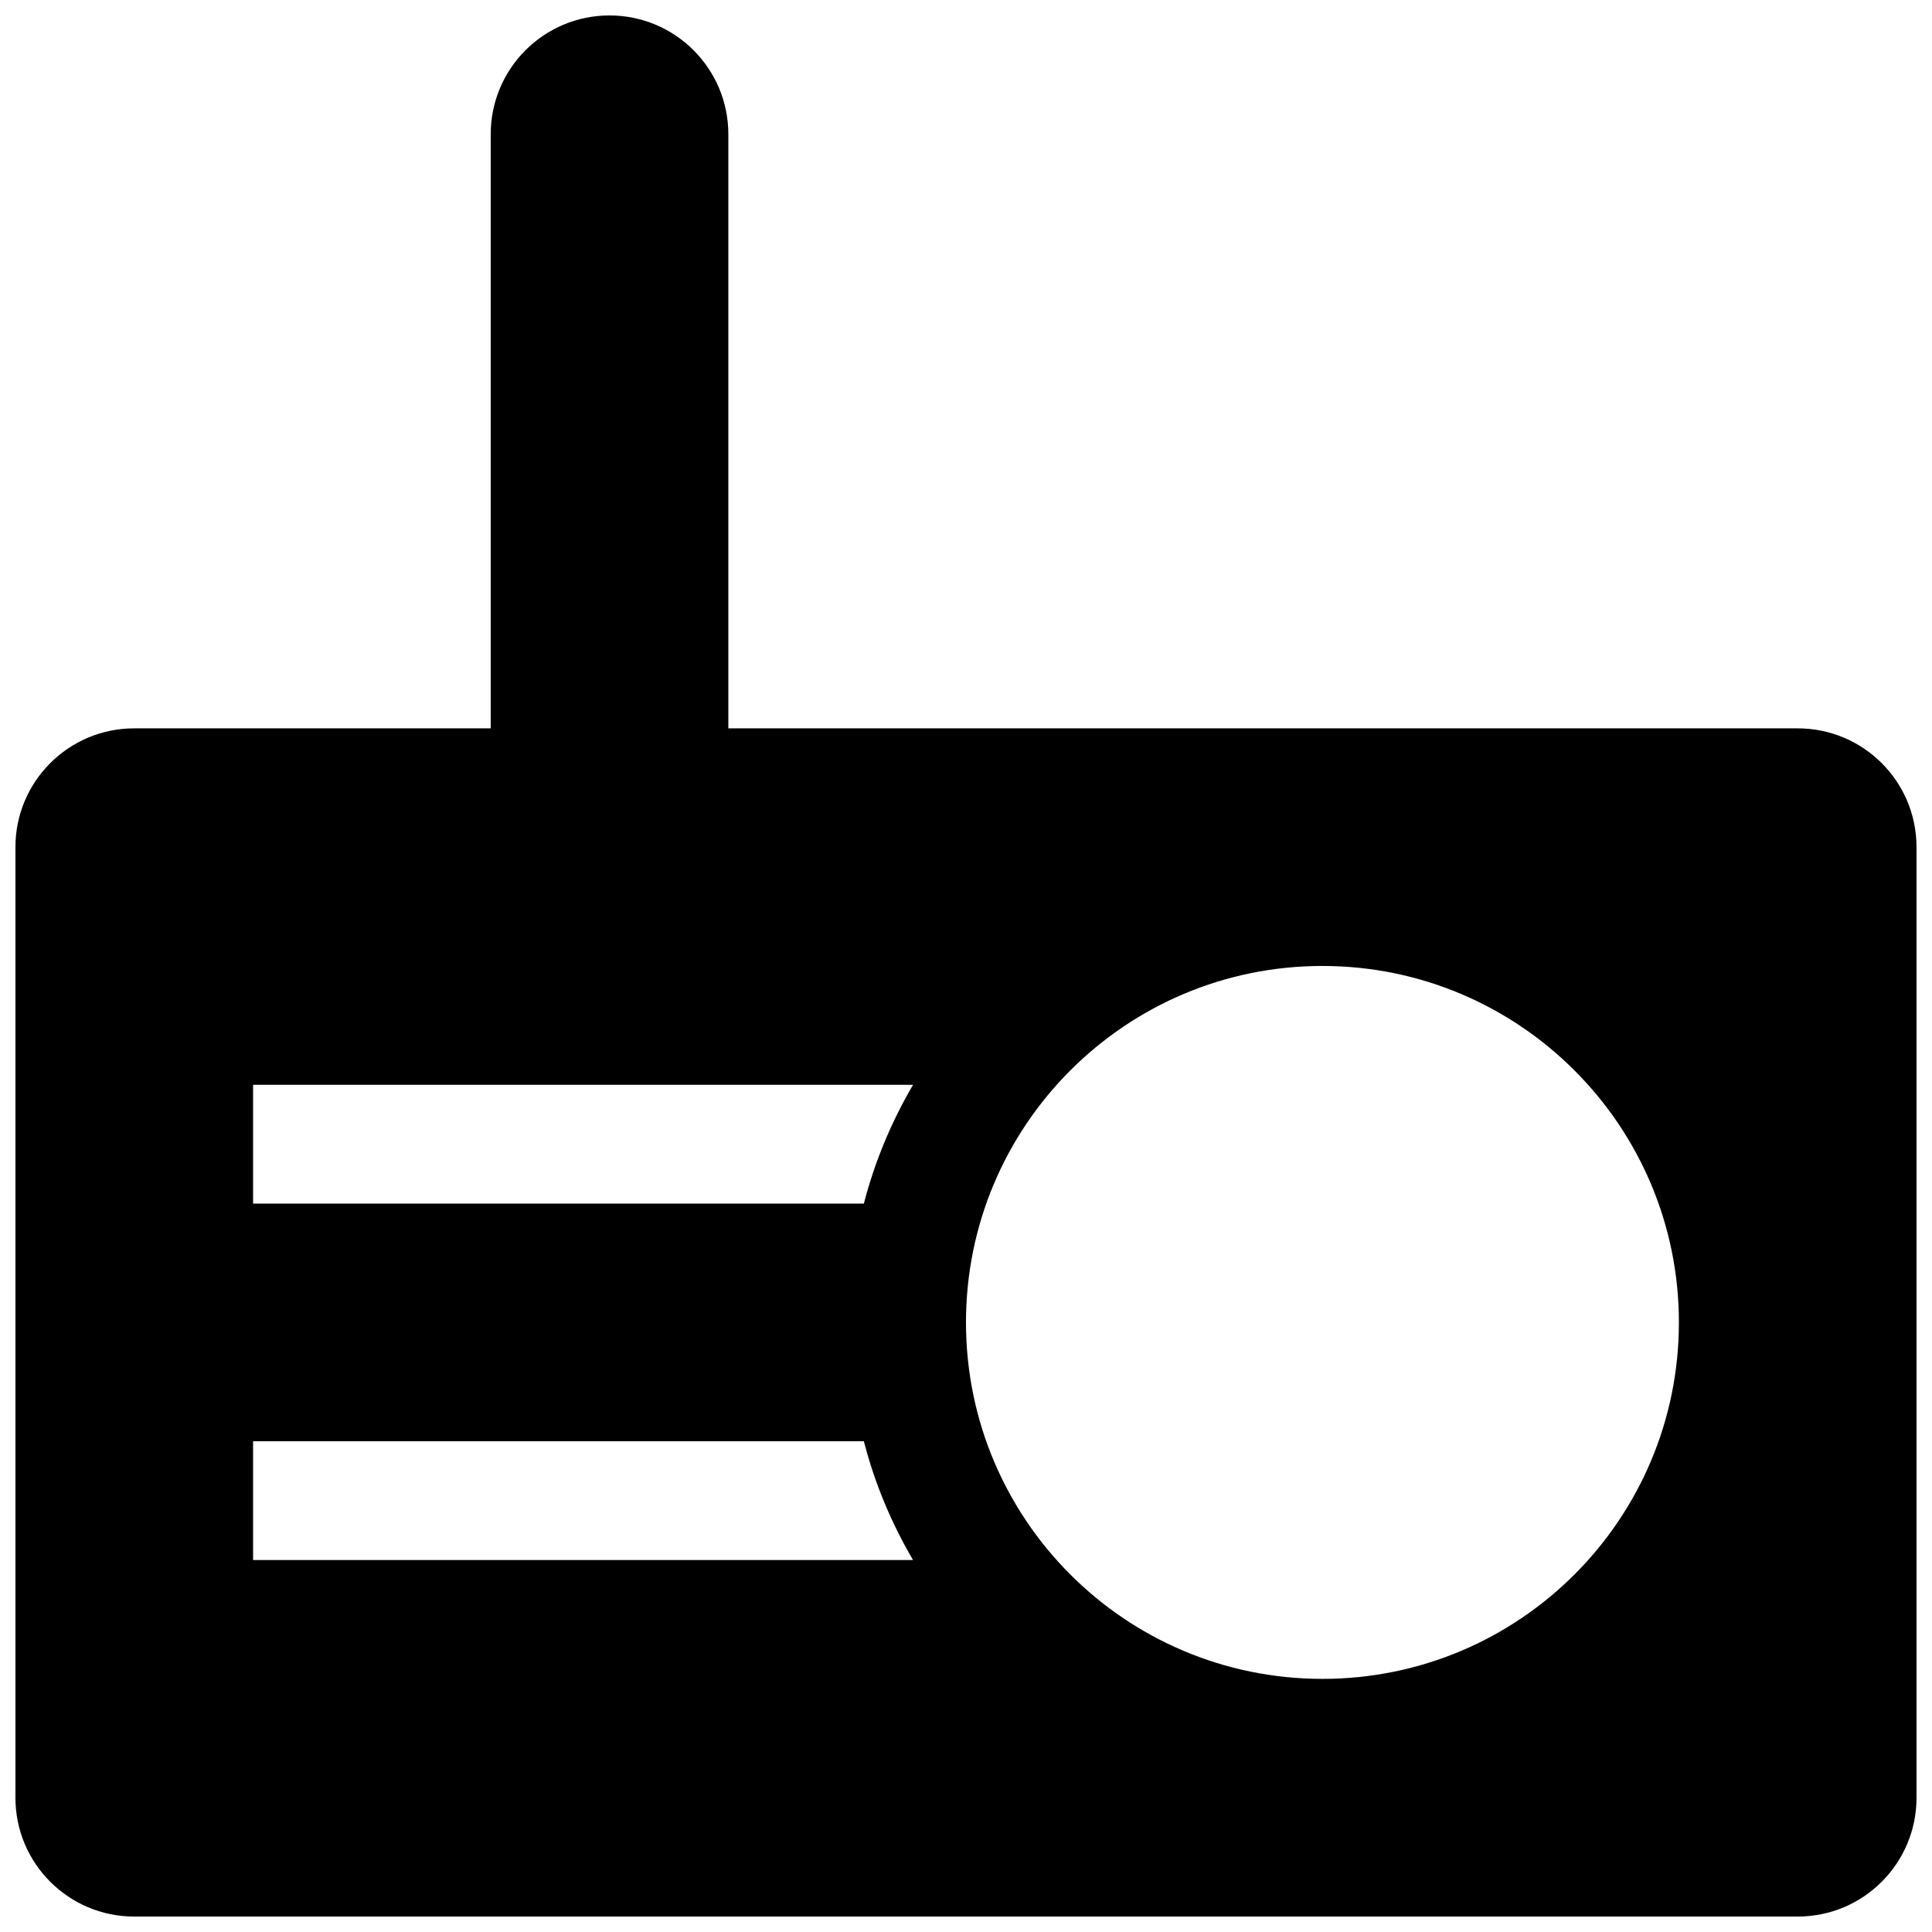 <?xml version="1.0" encoding="UTF-8"?>
<!-- The Best Svg Icon site in the world: iconSvg.co, Visit us! https://iconsvg.co -->
<svg width="800px" height="800px" version="1.1" viewBox="144 144 512 512" xmlns="http://www.w3.org/2000/svg">
 <defs>
  <clipPath id="a">
   <path d="m148.09 148.09h503.81v503.81h-503.81z"/>
  </clipPath>
 </defs>
 <g clip-path="url(#a)">
  <path d="m620.41 337.02h-283.39v-157.44c0-17.398-14.09-31.488-31.488-31.488-17.398 0-31.488 14.09-31.488 31.488v157.44h-94.465c-17.398 0-31.488 14.09-31.488 31.488v251.91c0 17.398 14.09 31.488 31.488 31.488h440.83c17.398 0 31.488-14.09 31.488-31.488v-251.91c0-17.398-14.09-31.488-31.488-31.488zm-409.34 220.41v-31.488h161.86c2.898 11.258 7.32 21.711 13.035 31.488zm161.86-94.461h-161.86v-31.488h174.9c-5.719 9.773-10.141 20.293-13.039 31.488zm121.53 125.95c-52.207 0-94.465-42.258-94.465-94.465 0-52.145 42.258-94.465 94.465-94.465 52.145 0 94.465 42.32 94.465 94.465 0 52.211-42.32 94.465-94.465 94.465z"/>
 </g>
</svg>